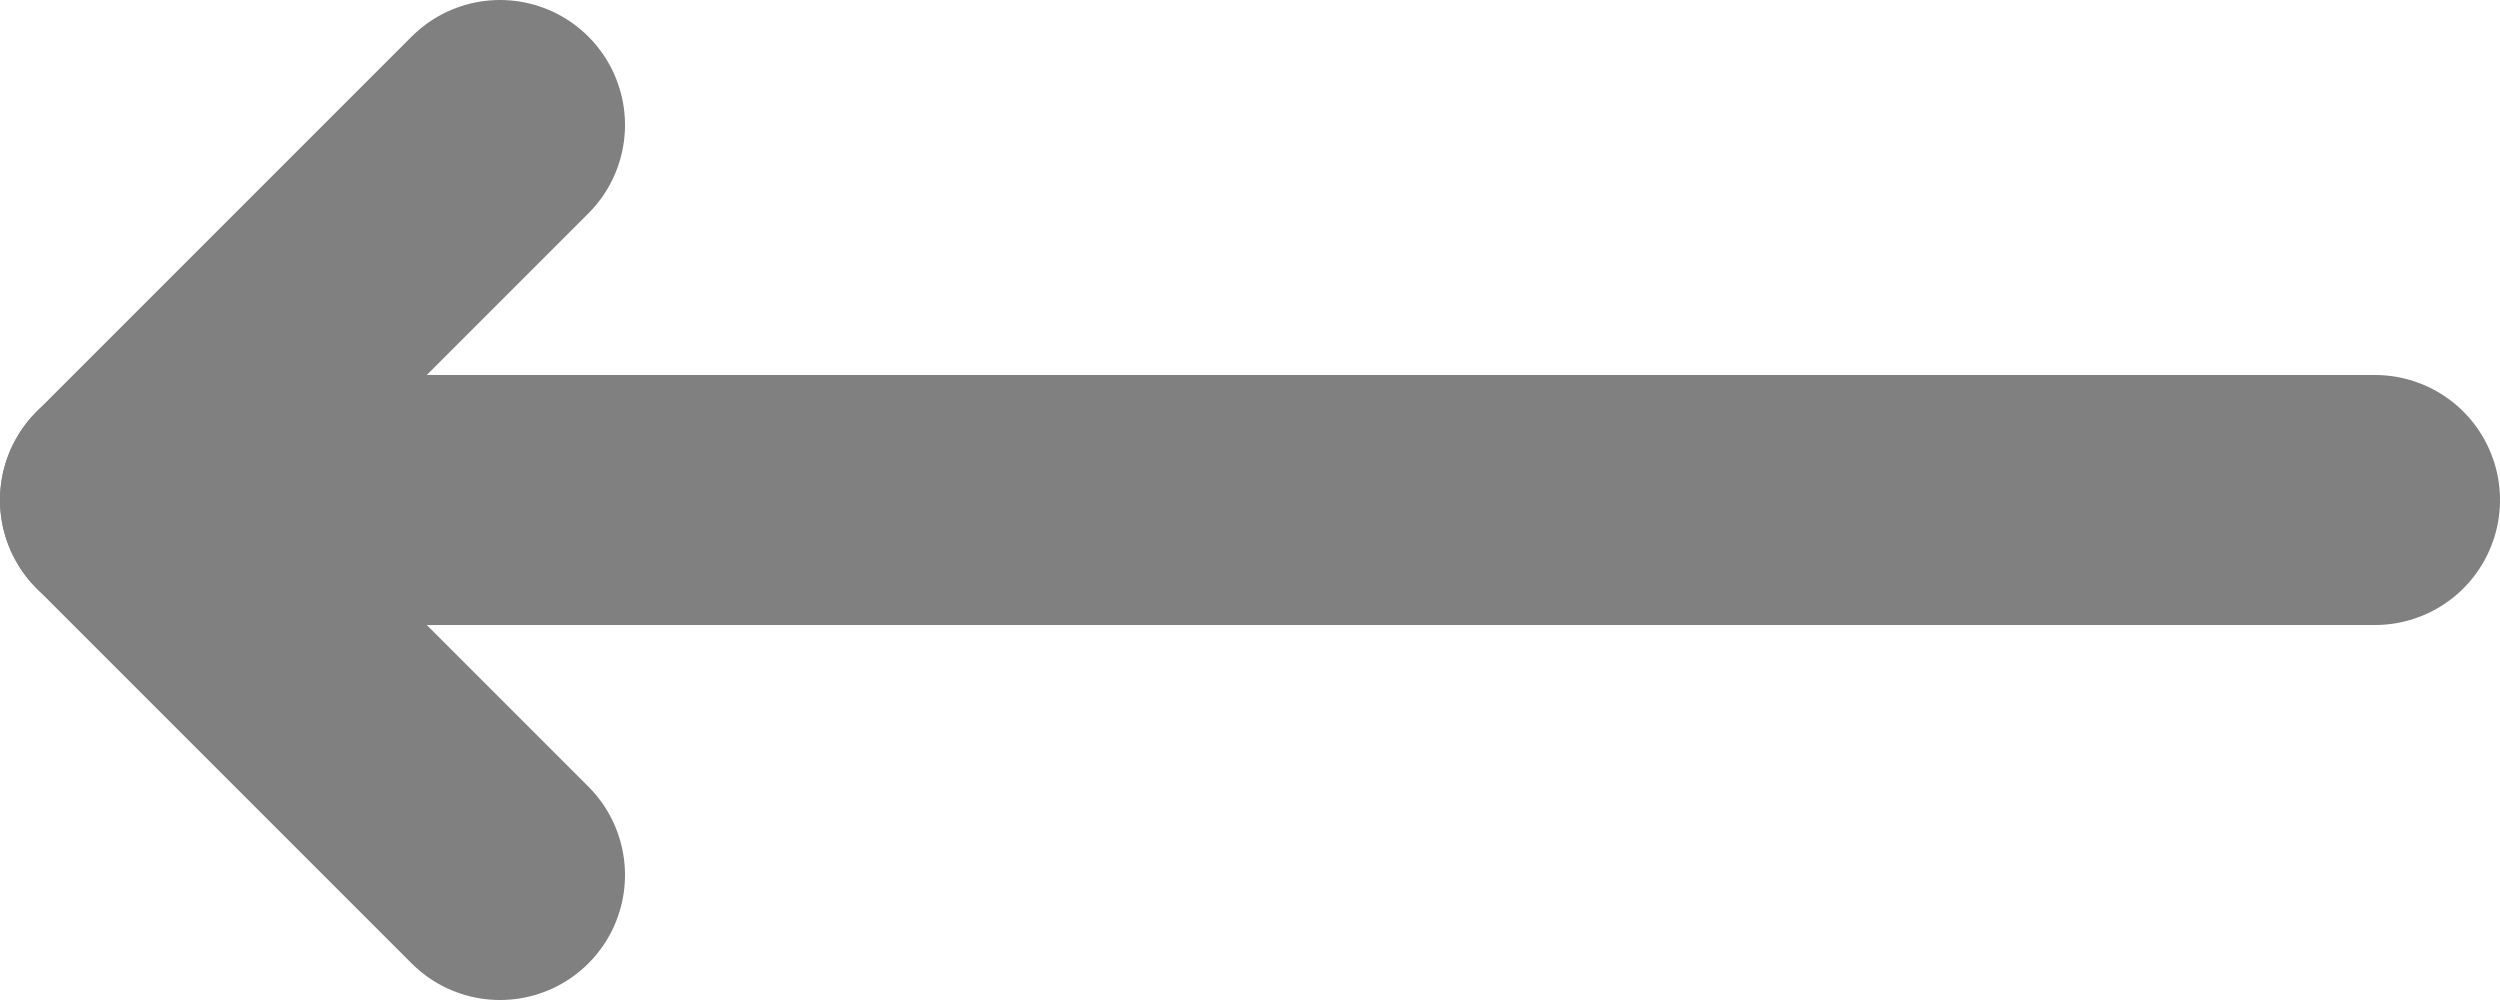 <svg xmlns="http://www.w3.org/2000/svg" xmlns:xlink="http://www.w3.org/1999/xlink" width="20" height="8" viewBox="0 0 20 8">
  <defs>
    <clipPath id="clip-path">
      <rect id="Rectangle_2788" data-name="Rectangle 2788" width="8" height="20" fill="none" stroke="gray" stroke-width="1"/>
    </clipPath>
  </defs>
  <g id="Group_674" data-name="Group 674" transform="translate(20) rotate(90)">
    <g id="Group_672" data-name="Group 672" clip-path="url(#clip-path)">
      <line id="Line_21" data-name="Line 21" y2="18" transform="translate(4 1)" fill="none" stroke="gray" stroke-linecap="round" stroke-linejoin="round" stroke-width="2"/>
      <path id="Path_771" data-name="Path 771" d="M1,16l3,3,3-3" fill="none" stroke="gray" stroke-linecap="round" stroke-linejoin="round" stroke-width="2"/>
    </g>
  </g>
</svg>
